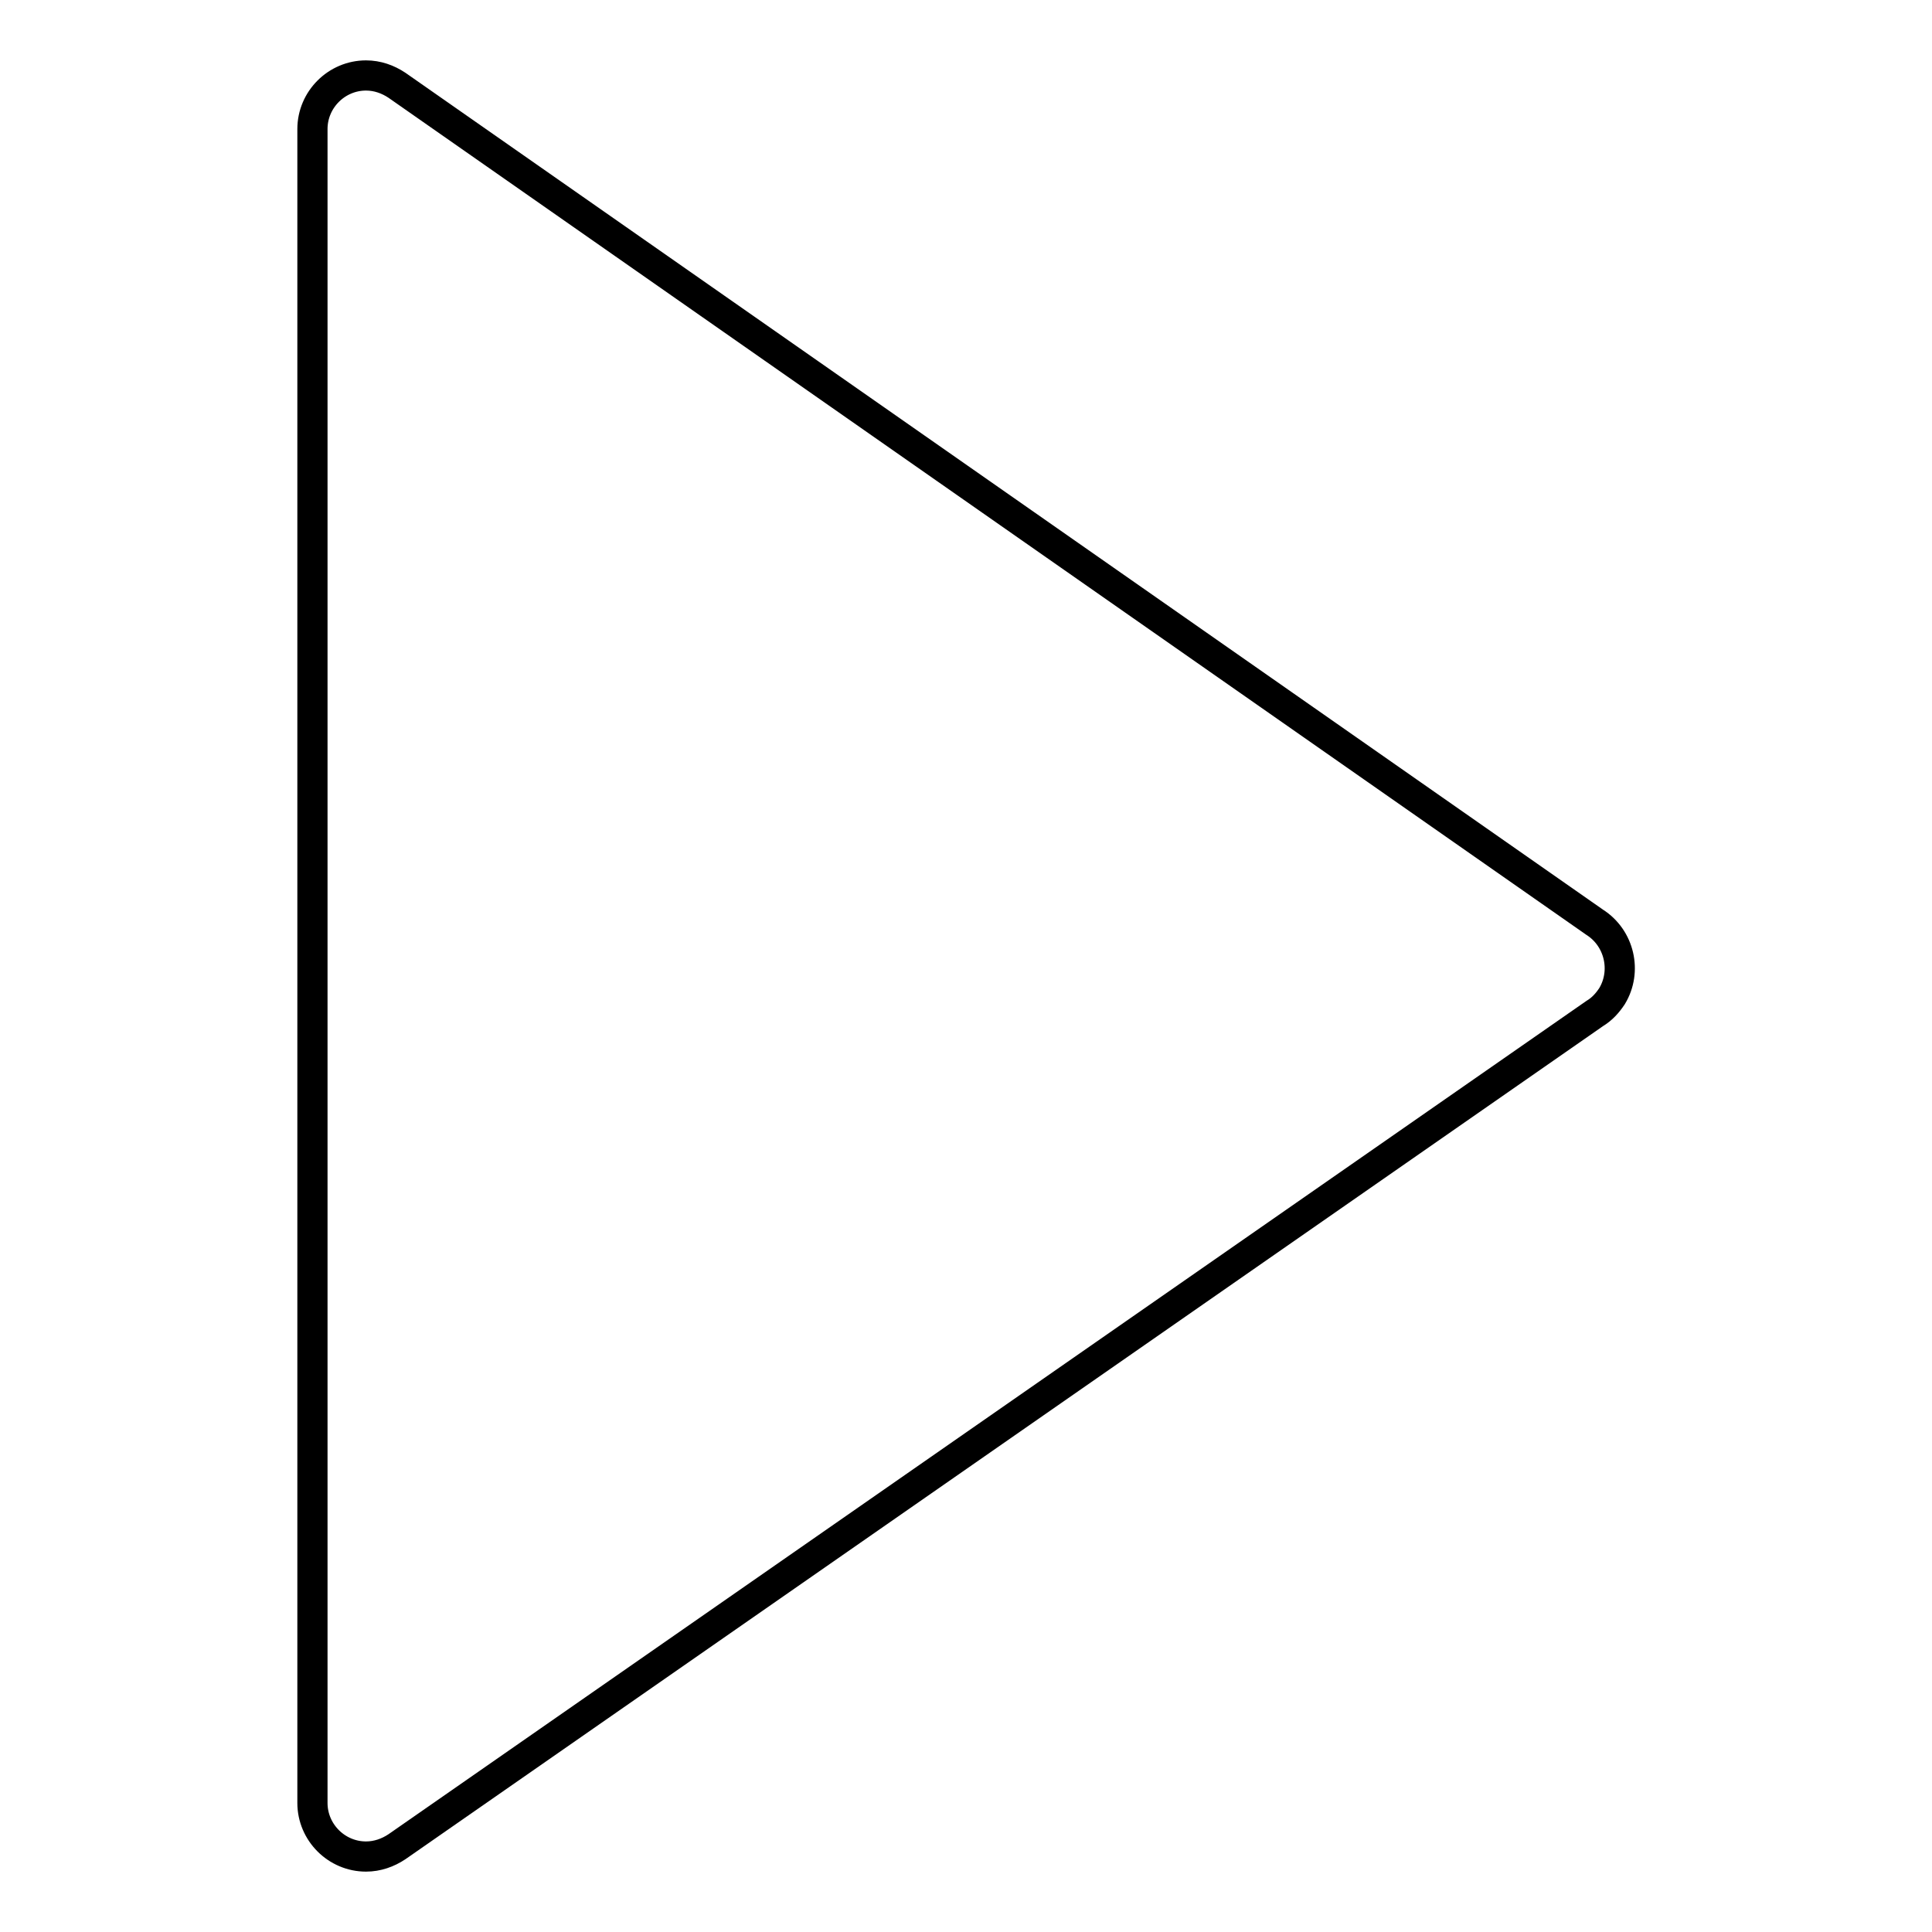 <?xml version="1.0" encoding="utf-8"?>
<!-- Svg Vector Icons : http://www.onlinewebfonts.com/icon -->
<!DOCTYPE svg PUBLIC "-//W3C//DTD SVG 1.1//EN" "http://www.w3.org/Graphics/SVG/1.1/DTD/svg11.dtd">
<svg version="1.1" xmlns="http://www.w3.org/2000/svg" xmlns:xlink="http://www.w3.org/1999/xlink" x="0px" y="0px" viewBox="0 0 256 256" enable-background="new 0 0 256 256" xml:space="preserve">
<g> <path stroke-width="4" fill-opacity="0" stroke="#000000"  d="M48.5,246c-3.9,0-7.1-3.2-7.1-7.1l0,0V17.1c0-3.9,3.2-7.1,7.1-7.1c1.5,0,2.9,0.5,4.1,1.3l158.7,110.9 c3.3,2.1,4.3,6.5,2.3,9.8c-0.6,0.9-1.3,1.7-2.3,2.3L52.6,244.7C51.4,245.5,50,246,48.5,246z"/></g>
</svg>
